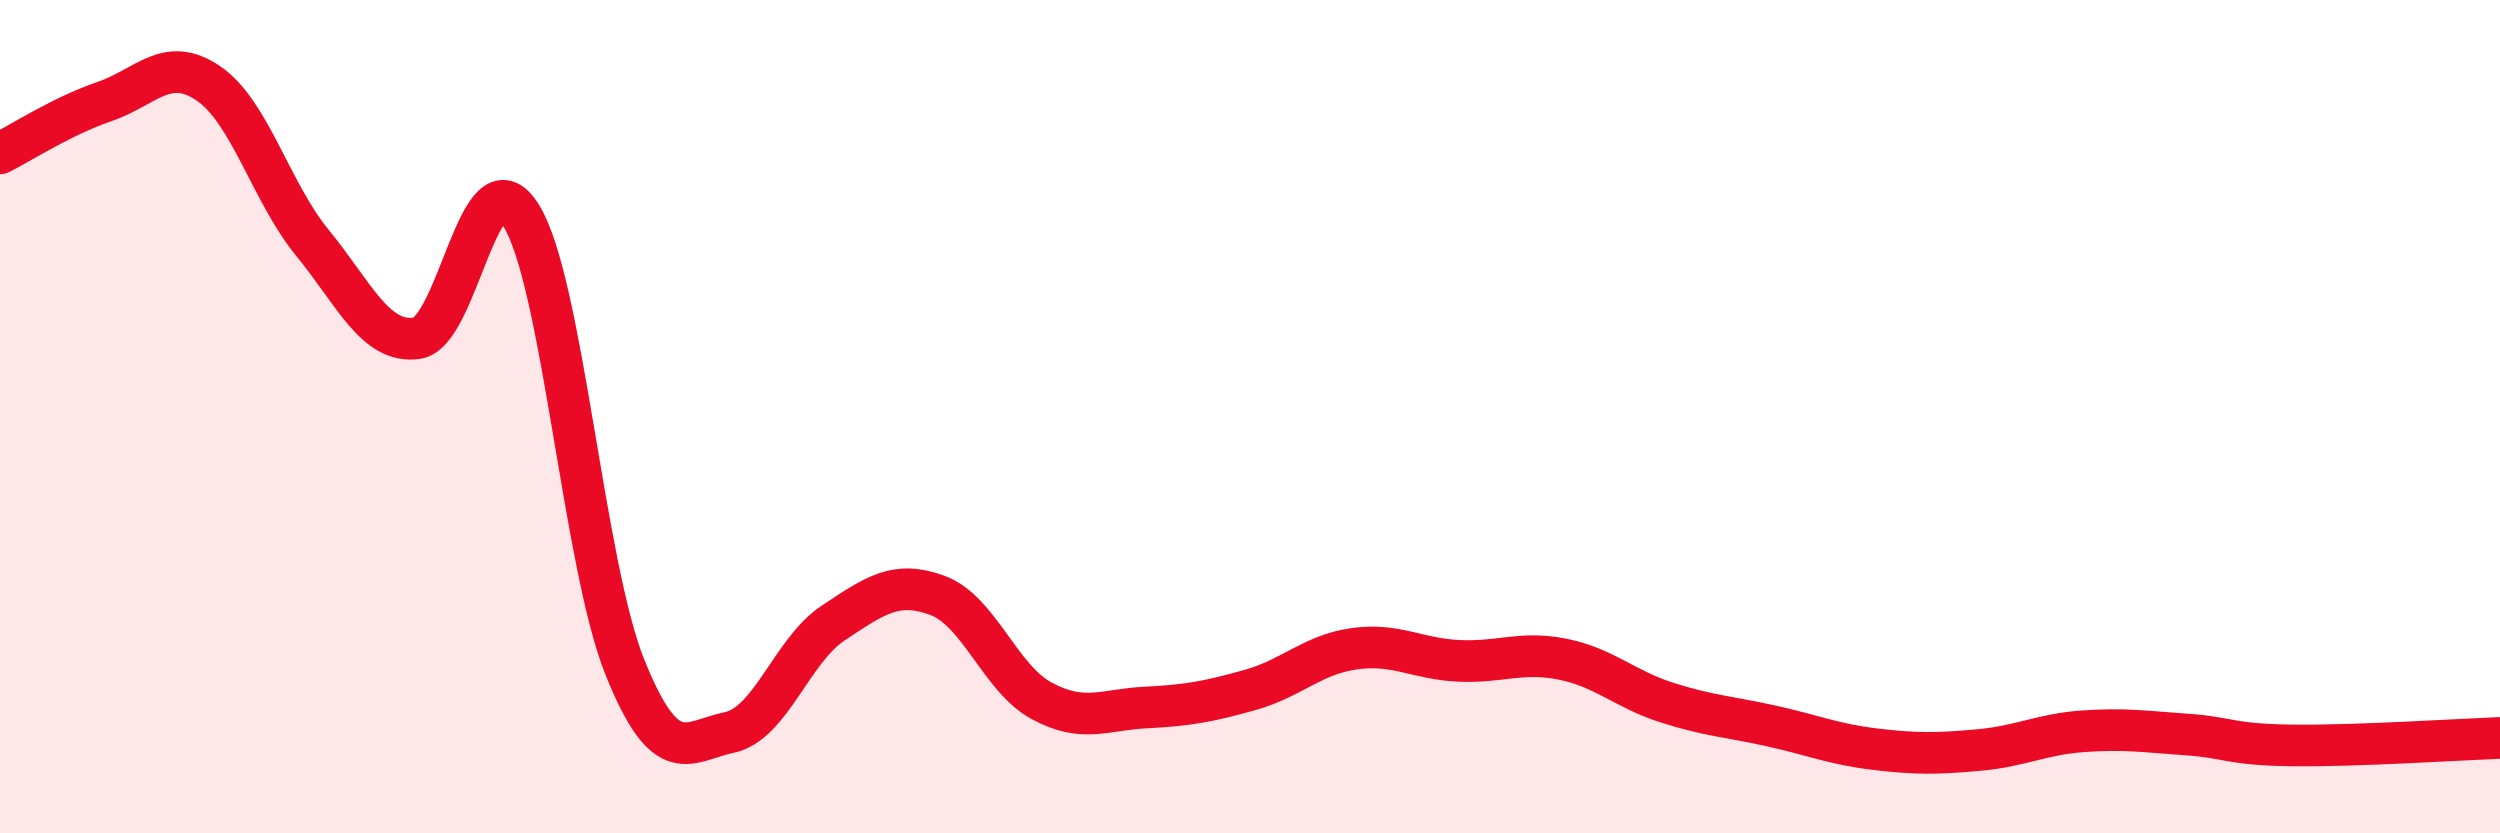 
    <svg width="60" height="20" viewBox="0 0 60 20" xmlns="http://www.w3.org/2000/svg">
      <path
        d="M 0,3.68 C 0.5,3.43 1.5,2.78 2.5,2.44 C 3.5,2.1 4,1.32 5,2 C 6,2.68 6.5,4.61 7.5,5.83 C 8.5,7.05 9,8.25 10,8.12 C 11,7.99 11.5,3.58 12.5,5.16 C 13.5,6.74 14,13.54 15,16.02 C 16,18.5 16.5,17.79 17.5,17.58 C 18.5,17.37 19,15.61 20,14.95 C 21,14.29 21.5,13.92 22.5,14.29 C 23.5,14.66 24,16.28 25,16.82 C 26,17.36 26.5,17.03 27.5,16.98 C 28.5,16.93 29,16.84 30,16.56 C 31,16.28 31.5,15.71 32.5,15.57 C 33.5,15.43 34,15.81 35,15.86 C 36,15.91 36.5,15.62 37.5,15.82 C 38.5,16.02 39,16.54 40,16.86 C 41,17.18 41.5,17.2 42.5,17.42 C 43.5,17.64 44,17.86 45,17.98 C 46,18.1 46.5,18.09 47.5,18 C 48.5,17.91 49,17.62 50,17.55 C 51,17.48 51.5,17.56 52.5,17.63 C 53.5,17.7 53.5,17.87 55,17.89 C 56.5,17.91 59,17.75 60,17.71L60 20L0 20Z"
        fill="#EB0A25"
        opacity="0.1"
        stroke-linecap="round"
        stroke-linejoin="round"
      />
      <path
        d="M 0,3.68 C 0.5,3.43 1.5,2.78 2.5,2.44 C 3.5,2.1 4,1.32 5,2 C 6,2.68 6.5,4.61 7.5,5.83 C 8.5,7.05 9,8.25 10,8.12 C 11,7.99 11.5,3.58 12.5,5.16 C 13.5,6.74 14,13.54 15,16.02 C 16,18.5 16.5,17.79 17.5,17.58 C 18.5,17.37 19,15.61 20,14.95 C 21,14.29 21.5,13.92 22.5,14.29 C 23.5,14.66 24,16.28 25,16.82 C 26,17.36 26.5,17.03 27.5,16.98 C 28.5,16.93 29,16.84 30,16.56 C 31,16.28 31.5,15.71 32.5,15.57 C 33.5,15.43 34,15.81 35,15.86 C 36,15.91 36.5,15.62 37.5,15.82 C 38.5,16.02 39,16.54 40,16.86 C 41,17.18 41.5,17.2 42.5,17.42 C 43.5,17.64 44,17.86 45,17.98 C 46,18.1 46.5,18.09 47.5,18 C 48.5,17.91 49,17.62 50,17.55 C 51,17.48 51.5,17.56 52.5,17.63 C 53.5,17.7 53.5,17.87 55,17.89 C 56.5,17.91 59,17.75 60,17.71"
        stroke="#EB0A25"
        stroke-width="1"
        fill="none"
        stroke-linecap="round"
        stroke-linejoin="round"
      />
    </svg>
  